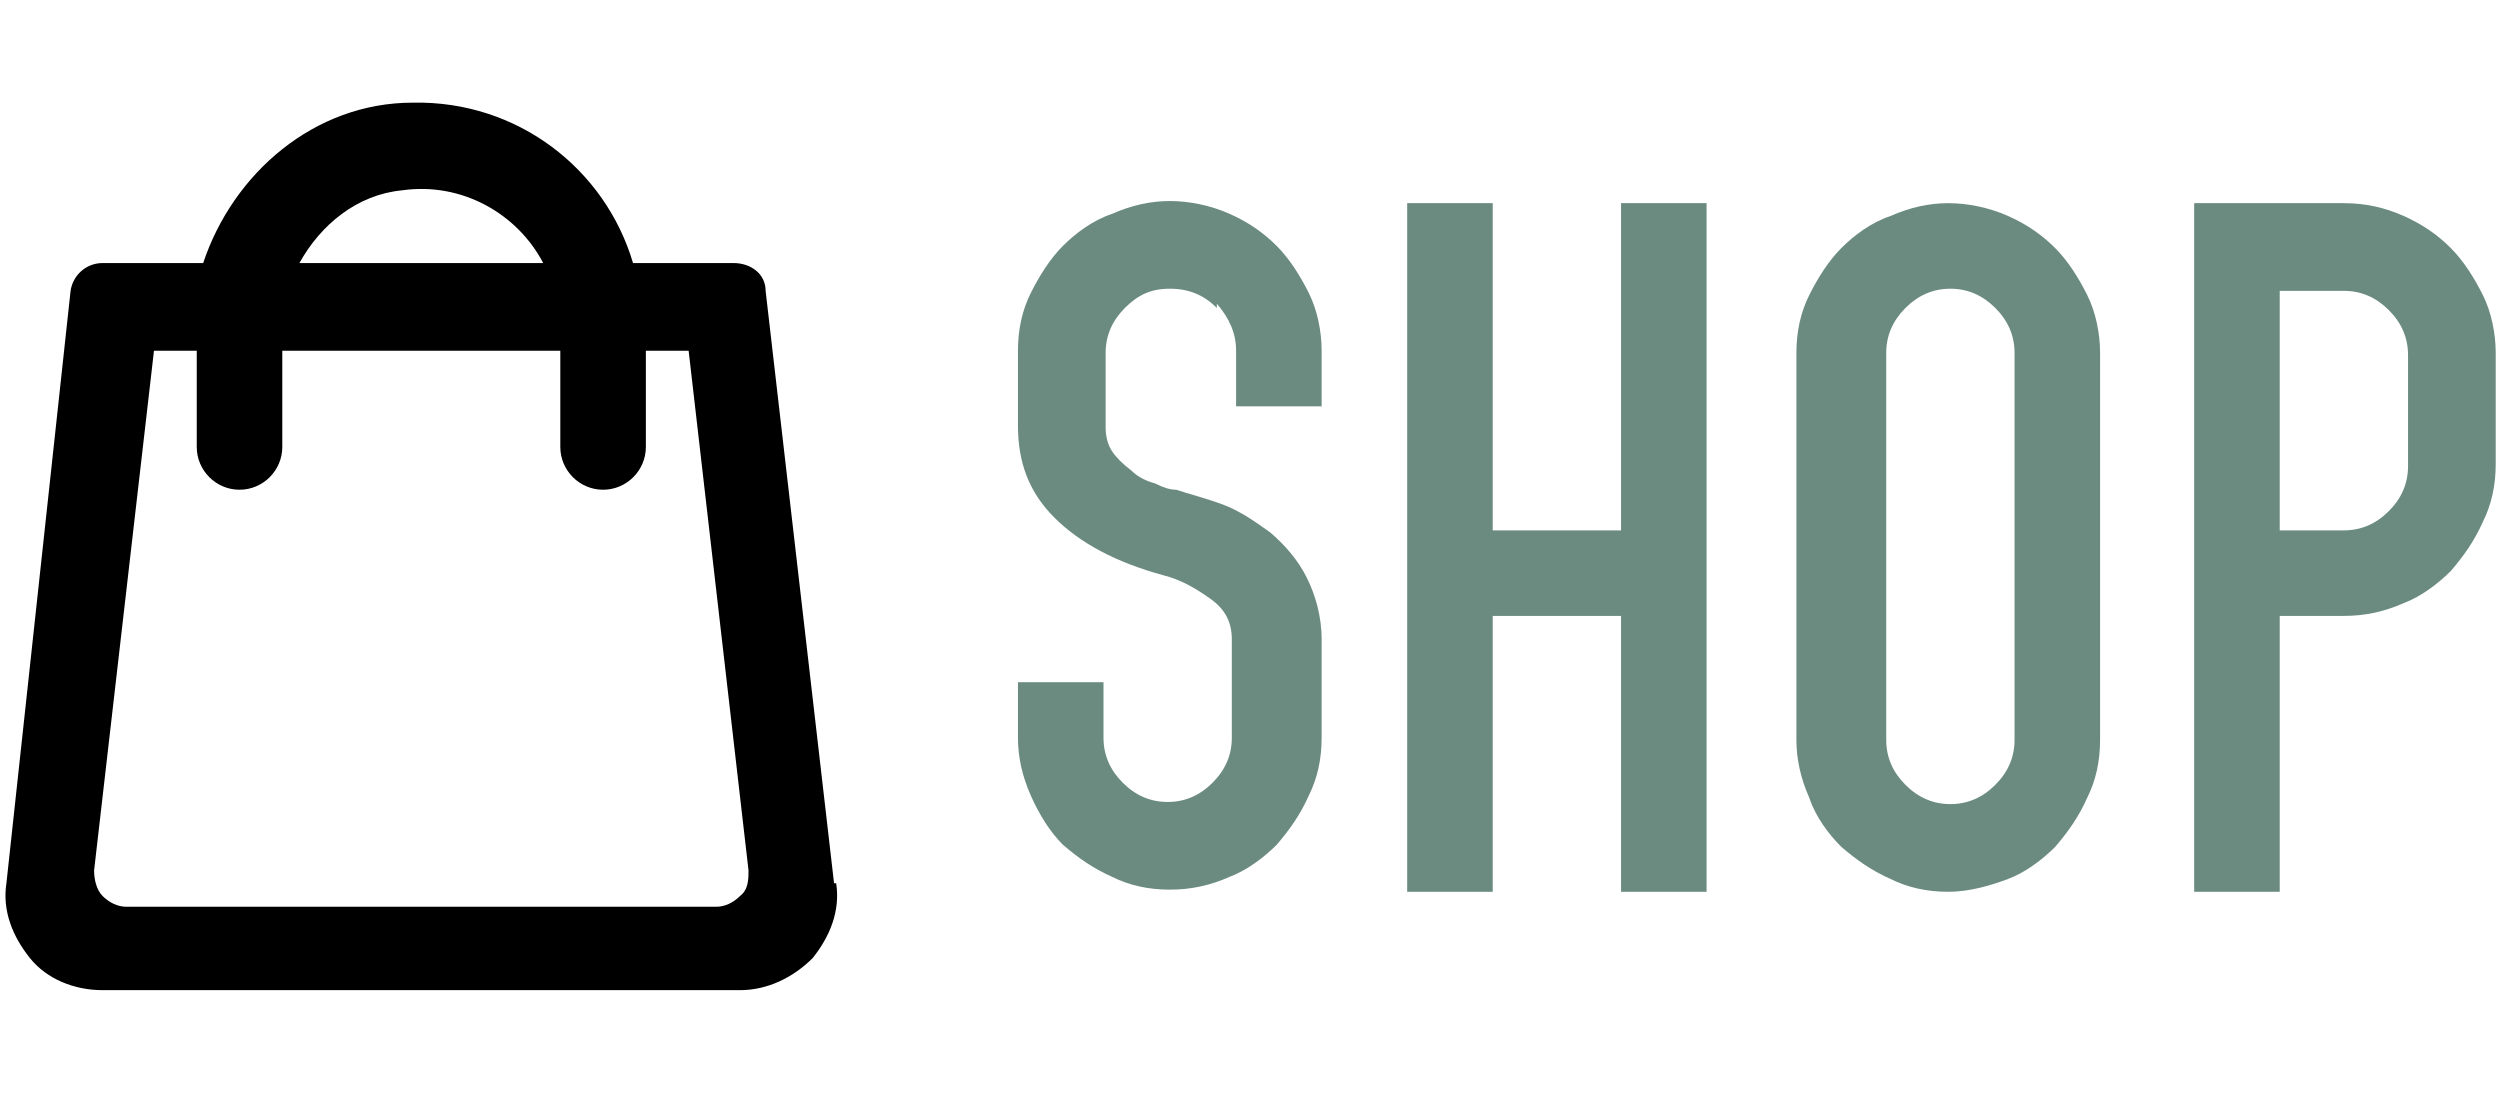 <svg xmlns="http://www.w3.org/2000/svg" id="Layer_2" data-name="Layer 2" viewBox="0 0 116.9 52.3"><defs><style> .cls-1 { fill: #000; } .cls-1, .cls-2, .cls-3 { stroke-width: 0px; } .cls-4 { isolation: isolate; } .cls-2 { fill: none; } .cls-3 { fill: #6b8b81; } </style></defs><g><path class="cls-2" d="M18.8,8.9c-2.1.3-3.9,1.6-4.8,3.4h11.4c-1.2-2.3-3.8-3.8-6.6-3.4Z"></path><path class="cls-2" d="M32.1,16.4h-2v4.5c0,1.1-.9,2-2,2s-2-.9-2-2v-4.5h-13v4.5c0,1.1-.9,2-2,2s-2-.9-2-2v-4.5h-2l-2.8,24.3c0,.4,0,.9.4,1.2.3.3.7.5,1.1.5h27.5c.4,0,.8-.2,1.1-.5.3-.3.4-.8.4-1.2l-2.8-24.3Z"></path><path class="cls-1" d="M39,41.3l-3.2-27.7c0-.8-.7-1.3-1.5-1.3h-4.7c-1.3-4.4-5.4-7.6-10.3-7.5-4.6,0-8.4,3.3-9.8,7.5h-4.7c-.8,0-1.4.6-1.5,1.3L.3,41.3c-.2,1.3.3,2.5,1.1,3.5.8,1,2.1,1.5,3.4,1.5h29.8c1.3,0,2.5-.6,3.4-1.5.8-1,1.3-2.2,1.1-3.5ZM18.8,8.9c2.8-.4,5.4,1.1,6.6,3.4h-11.4c1-1.8,2.7-3.2,4.8-3.4ZM34.6,41.9c-.3.3-.7.5-1.1.5H5.9c-.4,0-.8-.2-1.1-.5-.3-.3-.4-.8-.4-1.2l2.8-24.3h2v4.5c0,1.1.9,2,2,2s2-.9,2-2v-4.5h13v4.5c0,1.1.9,2,2,2s2-.9,2-2v-4.5h2l2.8,24.3c0,.4,0,.9-.4,1.2Z"></path></g><g class="cls-4"><g class="cls-4"><path class="cls-3" d="M56.9,14.4c-.6-.6-1.3-.9-2.2-.9s-1.5.3-2.1.9c-.6.6-.9,1.3-.9,2.1v3.5c0,.4.1.8.3,1.1s.5.6.9.9c.3.3.7.5,1.1.6.4.2.7.3,1,.3.6.2,1.4.4,2.2.7.8.3,1.5.8,2.2,1.3.7.6,1.3,1.3,1.7,2.1s.7,1.8.7,2.9v4.6c0,1-.2,1.9-.6,2.7-.4.9-.9,1.6-1.5,2.3-.6.6-1.4,1.2-2.2,1.5-.9.4-1.8.6-2.8.6s-1.9-.2-2.7-.6c-.9-.4-1.6-.9-2.3-1.5-.6-.6-1.1-1.4-1.5-2.3-.4-.9-.6-1.8-.6-2.7v-2.6h4v2.6c0,.8.3,1.5.9,2.1.6.6,1.3.9,2.1.9s1.5-.3,2.1-.9c.6-.6.9-1.3.9-2.1v-4.6c0-.8-.3-1.4-1-1.9-.7-.5-1.4-.9-2.2-1.1-2.2-.6-3.9-1.5-5.1-2.7-1.2-1.2-1.7-2.6-1.7-4.3v-3.5c0-1,.2-1.9.6-2.7.4-.8.9-1.6,1.5-2.2.6-.6,1.4-1.2,2.3-1.5.9-.4,1.8-.6,2.7-.6s1.9.2,2.8.6c.9.4,1.6.9,2.2,1.5.6.6,1.1,1.4,1.5,2.2.4.8.6,1.8.6,2.7v2.6h-4v-2.6c0-.8-.3-1.5-.9-2.2Z"></path><path class="cls-3" d="M79.8,9.5v32.2h-4v-12.9h-6v12.9h-4V9.5h4v15.3h6v-15.3h4Z"></path><path class="cls-3" d="M98.2,16.5v18.1c0,1-.2,1.9-.6,2.7-.4.9-.9,1.6-1.5,2.3-.6.6-1.4,1.2-2.2,1.5s-1.8.6-2.8.6-1.9-.2-2.7-.6c-.9-.4-1.6-.9-2.3-1.5-.6-.6-1.2-1.4-1.5-2.3-.4-.9-.6-1.8-.6-2.7v-18.1c0-1,.2-1.9.6-2.7.4-.8.9-1.6,1.5-2.2.6-.6,1.4-1.2,2.3-1.5.9-.4,1.8-.6,2.7-.6s1.9.2,2.8.6c.9.4,1.6.9,2.2,1.5.6.6,1.1,1.4,1.5,2.2.4.8.6,1.8.6,2.7ZM88.2,16.5v18.1c0,.8.3,1.5.9,2.1.6.6,1.3.9,2.1.9s1.5-.3,2.1-.9c.6-.6.9-1.3.9-2.1v-18.1c0-.8-.3-1.5-.9-2.1-.6-.6-1.3-.9-2.1-.9s-1.5.3-2.1.9c-.6.6-.9,1.3-.9,2.1Z"></path><path class="cls-3" d="M109.6,9.5c1,0,1.9.2,2.8.6.9.4,1.6.9,2.2,1.5.6.6,1.1,1.4,1.5,2.2.4.8.6,1.8.6,2.7v5.2c0,1-.2,1.9-.6,2.7-.4.9-.9,1.6-1.5,2.3-.6.6-1.4,1.2-2.2,1.5-.9.4-1.8.6-2.8.6h-3v12.9h-4V9.5h7ZM106.6,24.8h3c.8,0,1.5-.3,2.1-.9.6-.6.9-1.3.9-2.1v-5.2c0-.8-.3-1.5-.9-2.1s-1.3-.9-2.1-.9h-3v11.3Z"></path></g></g></svg>